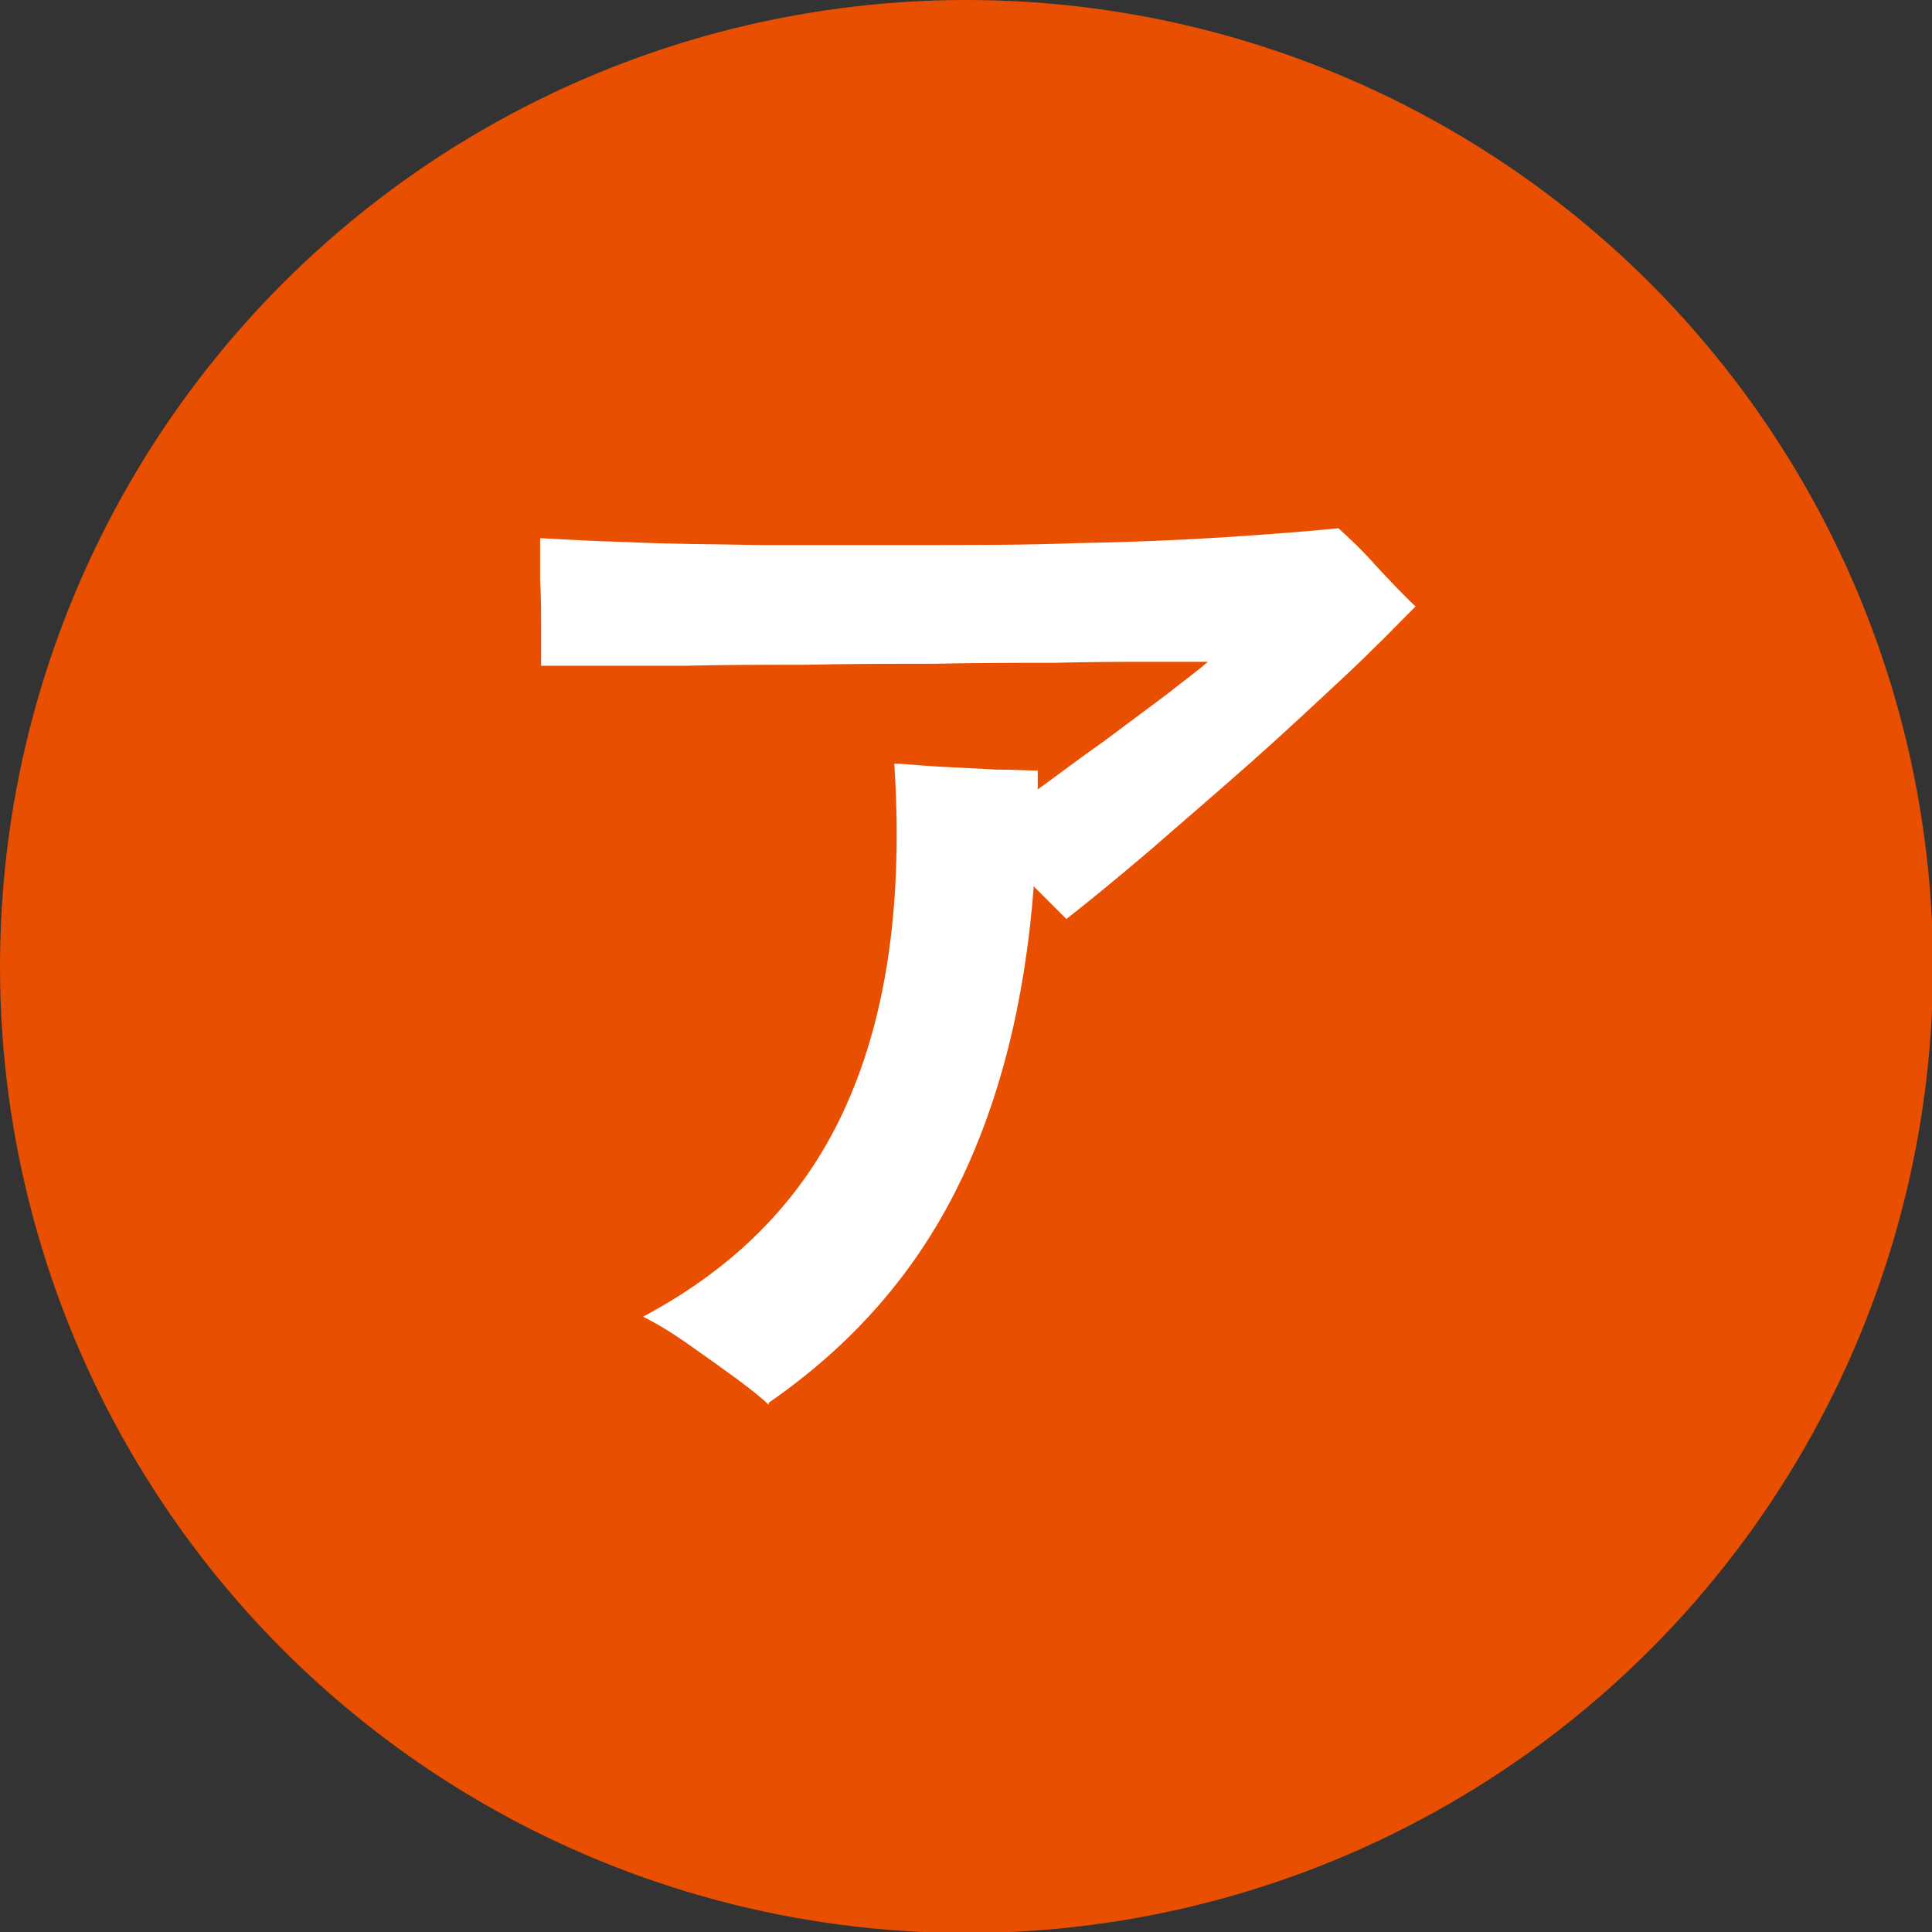 <?xml version="1.0" encoding="UTF-8"?>
<svg id="_レイヤー_2" data-name="レイヤー 2" xmlns="http://www.w3.org/2000/svg" viewBox="0 0 19.53 19.53">
  <rect x="0" y="0" width="19.53" height="19.53" fill="#333333" stroke="none"/>
  <defs>
    <style>
      .cls-1 {
        fill: #fff;
      }

      .cls-2 {
        fill: #e94f00;
      }
    </style>
  </defs>
  <g id="design">
    <g>
      <circle class="cls-2" cx="9.77" cy="9.77" r="9.77"/>
      <path class="cls-1" d="M7.77,14.2c-.06-.06-.16-.14-.32-.26-.15-.11-.32-.23-.49-.35-.17-.12-.32-.21-.46-.28.96-.51,1.65-1.22,2.06-2.15.41-.92.57-2.07.48-3.44.11,0,.26.02.46.03.19.01.39.02.58.03.19,0,.33.01.41.01v.19c.21-.15.43-.32.66-.48.23-.17.44-.33.63-.47.19-.15.34-.26.43-.34-.1,0-.29,0-.56,0-.27,0-.6,0-.98.01-.39,0-.8,0-1.23.01-.44,0-.87,0-1.3.01-.43,0-.84,0-1.21.01-.37,0-.69,0-.95,0h-.51c0-.1,0-.22,0-.38,0-.16,0-.32-.01-.49,0-.17,0-.31,0-.42.21.01.5.03.89.04.39.02.83.02,1.34.03.5,0,1.03,0,1.58,0s1.1,0,1.63-.02c.54-.01,1.03-.03,1.49-.06.46-.03.84-.06,1.14-.09.11.1.24.22.38.38.15.16.28.3.4.41-.18.18-.41.42-.71.7-.3.28-.62.58-.97.89-.35.31-.69.6-1.01.88-.33.28-.61.51-.84.69-.1-.1-.21-.21-.33-.33-.09,1.18-.35,2.2-.78,3.06-.43.86-1.06,1.58-1.9,2.16Z"/>
    </g>
  </g>
</svg>